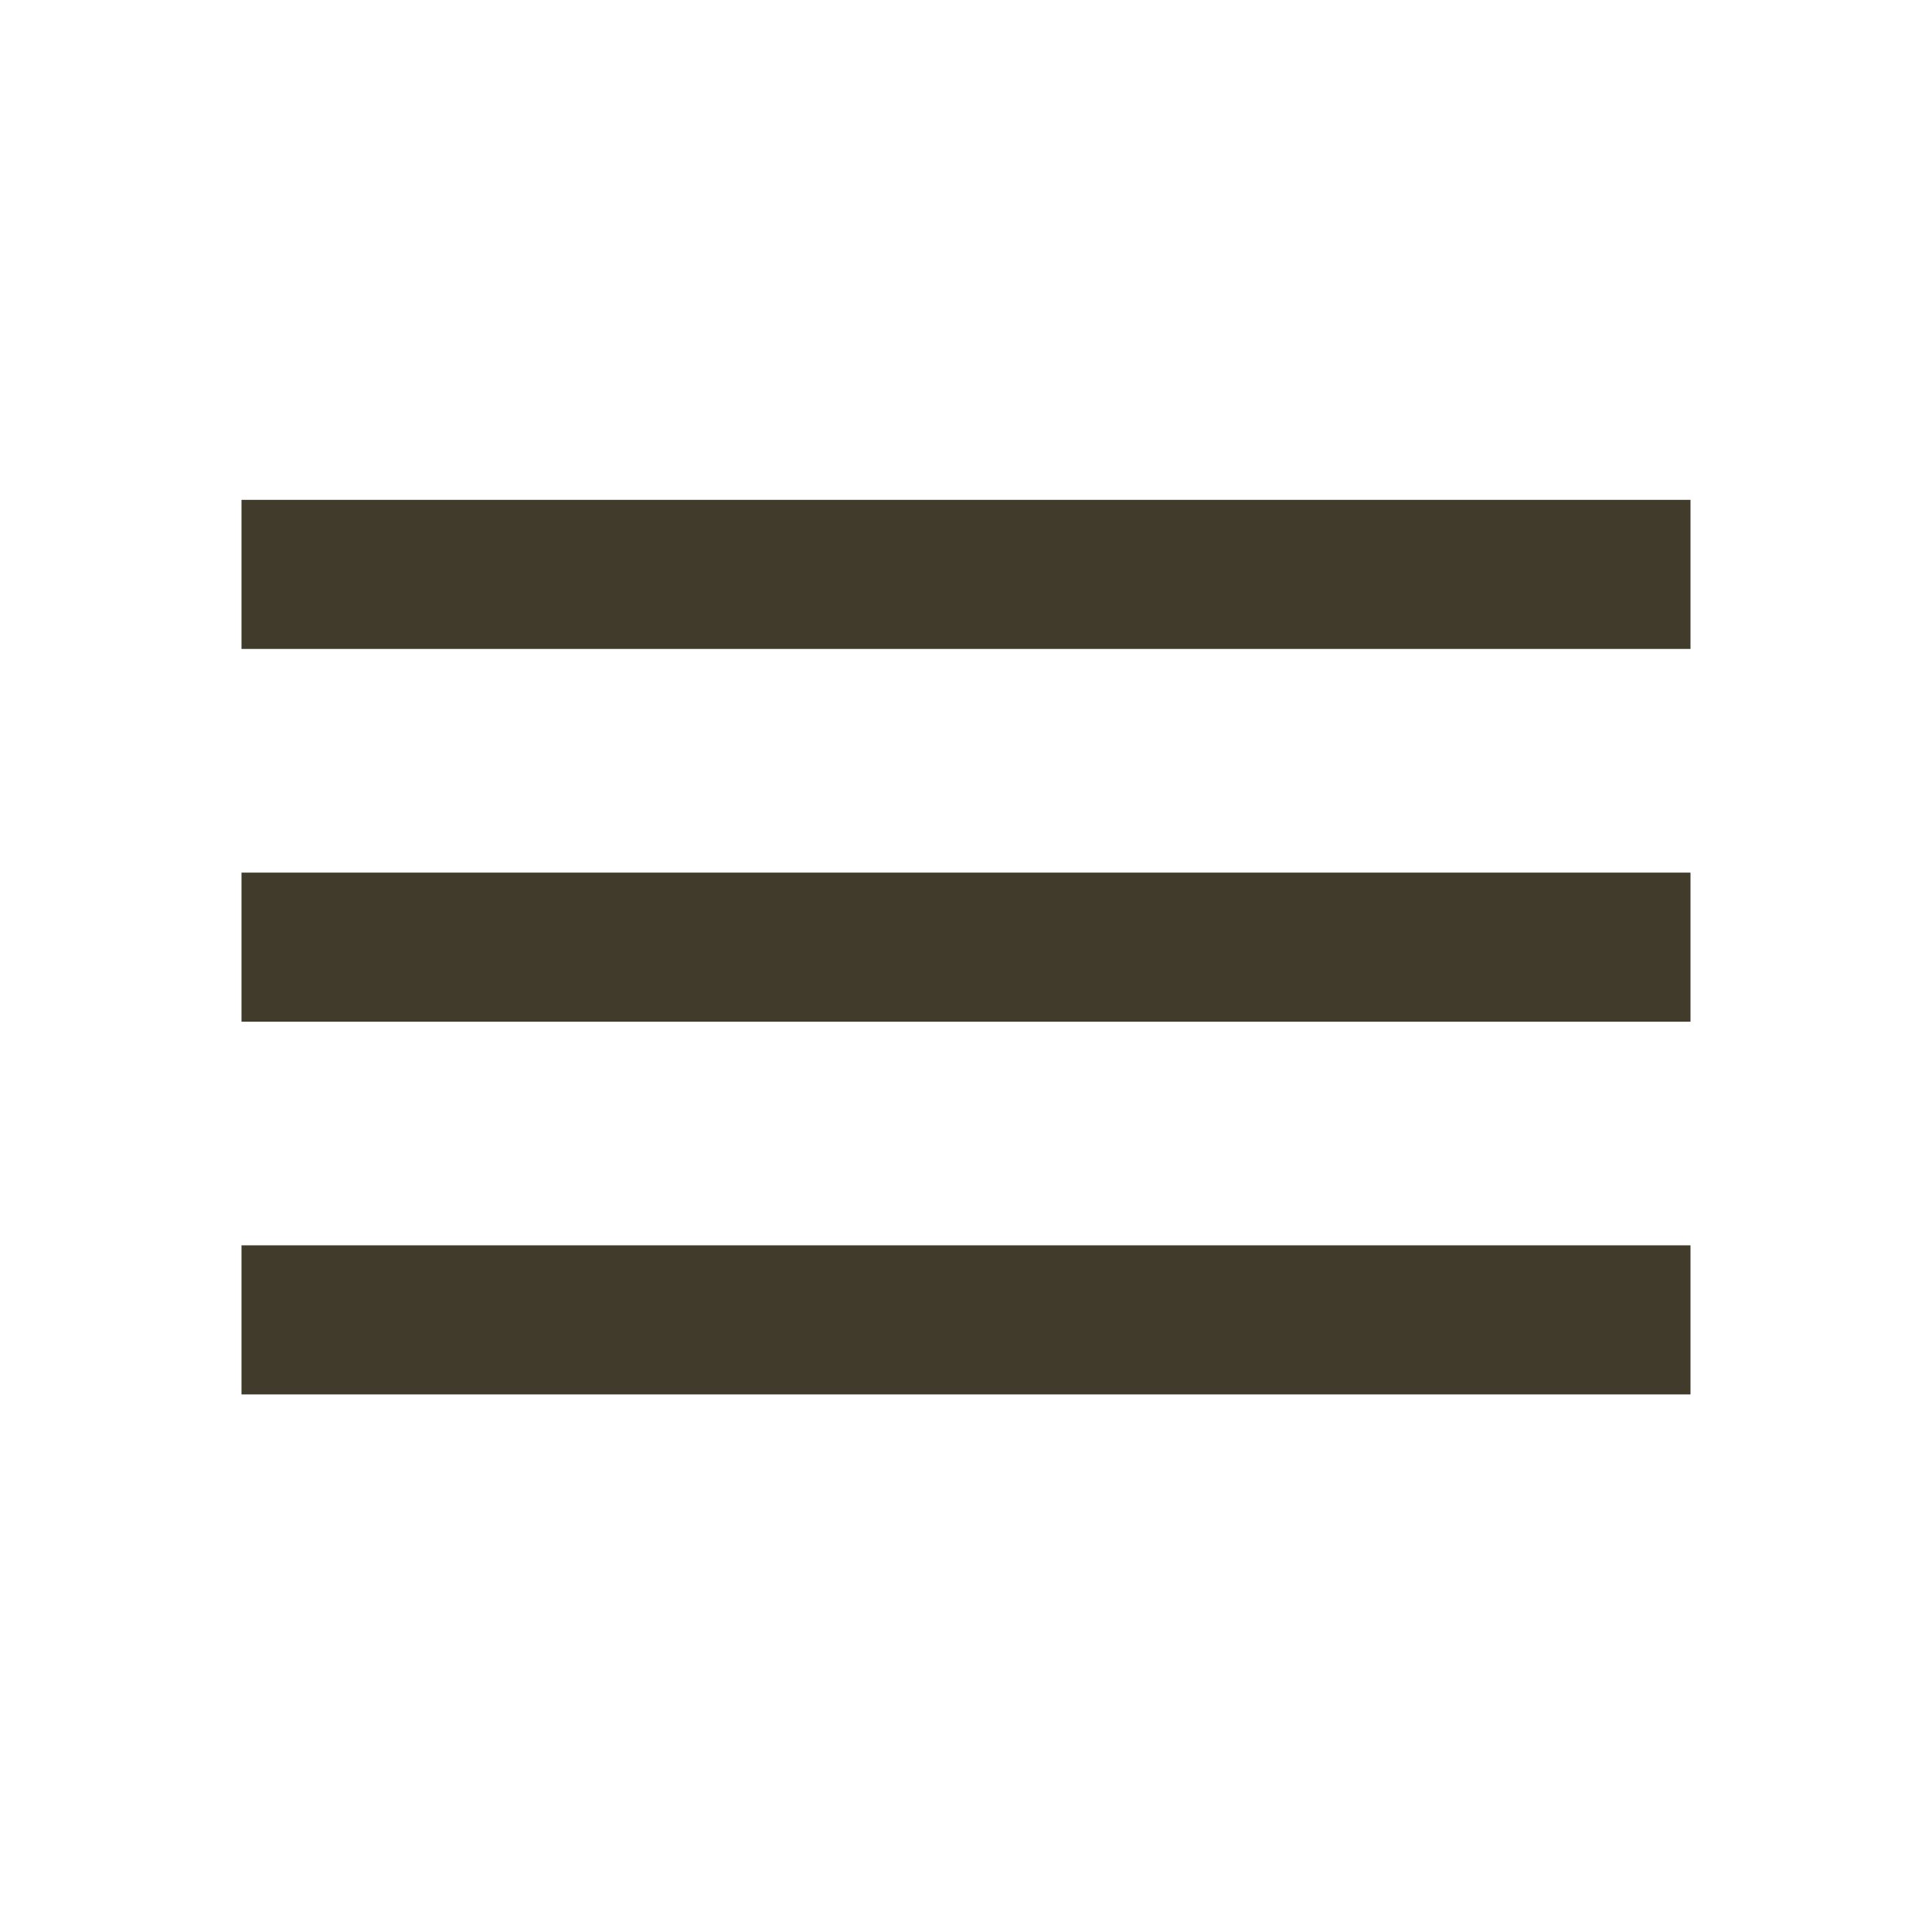 <svg xmlns="http://www.w3.org/2000/svg" width="36" height="36" fill="none" xmlns:v="https://vecta.io/nano"><mask id="A" maskUnits="userSpaceOnUse" x="0" y="0" width="36" height="36" mask-type="alpha"><path fill="#413B2B" d="M0 0h36v36H0z"/></mask><g mask="url(#A)"><path d="M4.5 25.983v-2.778h27v2.778h-27zm0-6.945V16.26h27v2.778h-27zm0-6.945V9.314h27v2.778h-27z" fill="#413B2B"/></g></svg>